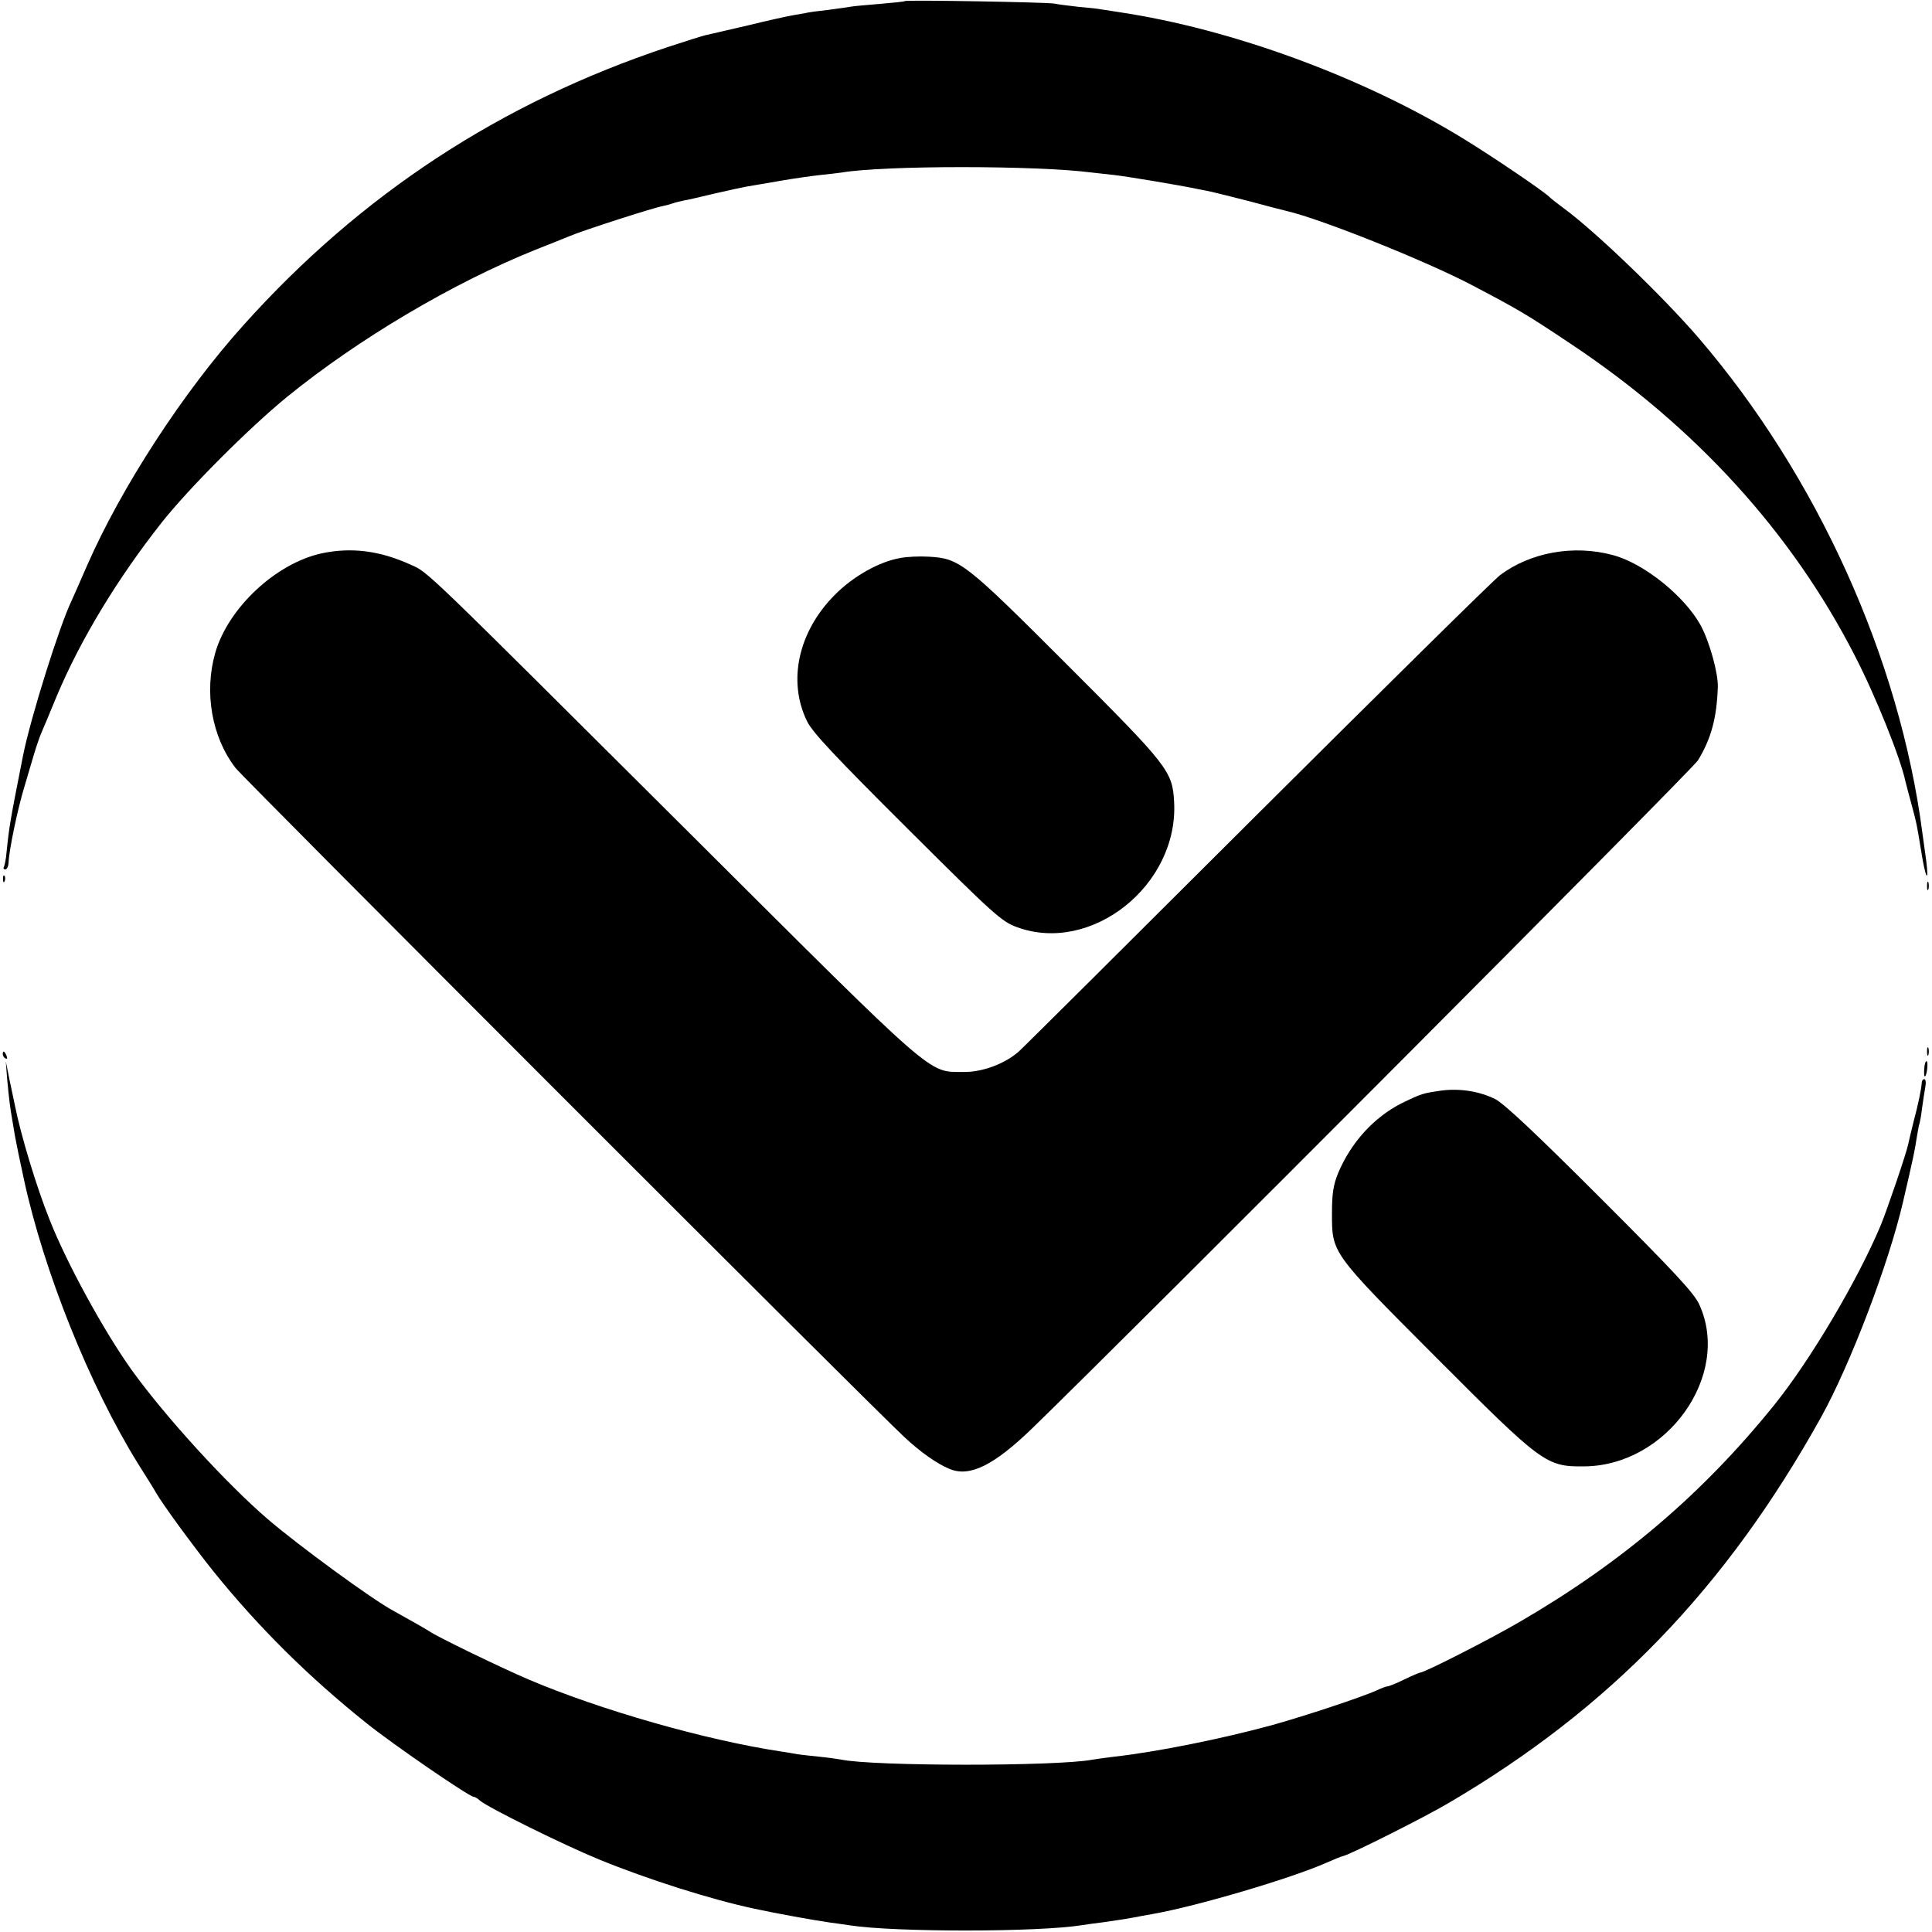 <?xml version="1.0" standalone="no"?>
<!DOCTYPE svg PUBLIC "-//W3C//DTD SVG 20010904//EN"
 "http://www.w3.org/TR/2001/REC-SVG-20010904/DTD/svg10.dtd">
<svg version="1.0" xmlns="http://www.w3.org/2000/svg"
 width="700pt" height="700pt" viewBox="0 0 700 700"
 preserveAspectRatio="xMidYMid meet">
<g transform="translate(0,700) scale(0.1,-0.1)"
fill="#000000" stroke="none">
<path d="M3278 6996 c-1 -2 -42 -6 -89 -10 -47 -4 -95 -8 -105 -10 -10 -2 -48
-7 -84 -12 -36 -4 -67 -8 -70 -9 -3 -1 -25 -5 -50 -9 -25 -4 -101 -21 -170
-38 -69 -16 -135 -31 -147 -34 -13 -2 -78 -23 -145 -45 -604 -201 -1110 -533
-1534 -1005 -221 -245 -445 -591 -569 -874 -25 -58 -50 -114 -55 -125 -45 -93
-149 -426 -176 -560 -47 -238 -50 -254 -60 -350 -2 -26 -7 -51 -10 -56 -3 -5
0 -9 5 -9 6 0 11 10 12 23 1 44 33 198 59 282 10 33 25 85 34 115 9 30 21 64
26 75 5 11 30 71 56 134 86 204 219 424 380 628 99 125 318 344 454 455 258
210 603 414 900 533 52 21 109 43 125 50 41 18 304 103 335 108 14 3 32 8 40
11 8 3 26 7 40 10 14 2 63 14 110 25 47 11 99 22 115 25 17 3 72 12 123 21 51
9 117 18 145 21 29 3 63 7 77 9 153 26 704 26 905 0 17 -2 53 -6 81 -9 46 -5
238 -37 304 -51 14 -3 36 -7 50 -10 14 -3 77 -19 140 -35 63 -17 124 -33 134
-35 124 -29 504 -181 671 -269 171 -90 196 -105 355 -211 454 -302 802 -685
1030 -1130 76 -147 166 -372 184 -457 3 -13 13 -50 22 -83 19 -71 18 -67 35
-170 15 -96 29 -122 18 -33 -5 35 -11 80 -14 101 -82 631 -381 1292 -810 1792
-128 149 -375 387 -490 471 -22 16 -46 35 -53 42 -26 24 -203 144 -309 209
-363 223 -840 398 -1248 459 -27 4 -57 9 -65 10 -8 2 -44 6 -80 9 -36 4 -76 9
-90 12 -27 5 -536 14 -542 9z"/>
<path d="M1165 4995 c-165 -36 -338 -197 -385 -360 -41 -143 -13 -305 73 -417
30 -39 2311 -2321 2425 -2426 59 -55 118 -96 162 -114 73 -31 160 12 299 146
368 357 2395 2390 2413 2421 48 79 68 153 72 265 2 49 -30 165 -62 224 -58
106 -207 226 -319 255 -141 38 -298 10 -408 -73 -22 -16 -418 -407 -880 -867
-462 -461 -851 -848 -865 -860 -51 -44 -131 -74 -200 -73 -129 1 -91 -32 -981
855 -990 986 -956 954 -1021 983 -112 51 -215 64 -323 41z"/>
<path d="M3261 4978 c-76 -13 -171 -67 -236 -133 -133 -133 -172 -313 -101
-458 19 -40 102 -128 363 -388 314 -313 342 -338 397 -358 270 -100 587 152
570 454 -6 111 -21 130 -388 497 -369 369 -389 385 -501 391 -33 2 -80 0 -104
-5z"/>
<path d="M11 3814 c0 -11 3 -14 6 -6 3 7 2 16 -1 19 -3 4 -6 -2 -5 -13z"/>
<path d="M6982 3790 c0 -14 2 -19 5 -12 2 6 2 18 0 25 -3 6 -5 1 -5 -13z"/>
<path d="M6982 3190 c0 -14 2 -19 5 -12 2 6 2 18 0 25 -3 6 -5 1 -5 -13z"/>
<path d="M10 3181 c0 -6 4 -13 10 -16 6 -3 7 1 4 9 -7 18 -14 21 -14 7z"/>
<path d="M6972 3129 c-1 -16 -1 -29 2 -29 7 0 13 50 7 55 -4 2 -8 -10 -9 -26z"/>
<path d="M26 3090 c7 -76 11 -104 18 -145 3 -16 7 -43 10 -60 5 -28 19 -95 32
-155 72 -335 239 -751 414 -1033 30 -48 60 -95 65 -105 24 -42 133 -191 208
-285 163 -202 344 -382 557 -552 92 -74 370 -265 386 -265 4 0 15 -6 23 -14
29 -25 304 -161 431 -213 176 -72 405 -145 565 -179 74 -16 211 -41 274 -50
25 -3 57 -8 71 -10 163 -25 682 -25 842 1 13 2 46 7 73 10 71 10 87 13 115 18
14 3 43 8 65 12 161 28 505 130 631 186 27 12 54 23 60 24 27 6 294 140 382
192 585 343 1005 778 1350 1398 106 191 245 556 297 780 37 159 43 188 50 235
4 24 8 47 10 50 1 3 6 28 9 55 4 28 9 62 12 78 3 15 1 27 -4 27 -5 0 -9 -6 -9
-12 -1 -21 -13 -80 -30 -143 -8 -33 -17 -69 -19 -80 -5 -28 -77 -240 -100
-295 -83 -198 -255 -489 -386 -651 -259 -321 -551 -570 -923 -786 -108 -63
-344 -183 -359 -183 -3 0 -29 -11 -58 -25 -28 -14 -56 -25 -61 -25 -5 0 -23
-7 -40 -15 -50 -23 -261 -93 -380 -126 -184 -50 -418 -97 -572 -114 -33 -4
-68 -9 -79 -11 -131 -24 -795 -24 -910 1 -12 2 -46 7 -76 10 -30 3 -66 7 -80
9 -14 3 -41 7 -60 10 -272 41 -654 150 -915 261 -103 44 -338 158 -360 175 -9
6 -72 42 -130 74 -78 42 -343 236 -455 332 -152 131 -370 370 -492 539 -101
141 -236 388 -298 545 -48 120 -104 305 -126 415 -2 11 -11 52 -19 90 l-14 70
5 -65z"/>
<path d="M5225 3049 c-70 -10 -74 -11 -146 -46 -101 -51 -184 -142 -231 -254
-17 -42 -22 -74 -22 -144 0 -146 -4 -141 377 -523 384 -385 399 -396 535 -395
301 1 536 330 419 586 -19 42 -87 115 -359 387 -233 233 -349 342 -381 358
-57 28 -126 39 -192 31z"/>
</g>
</svg>
